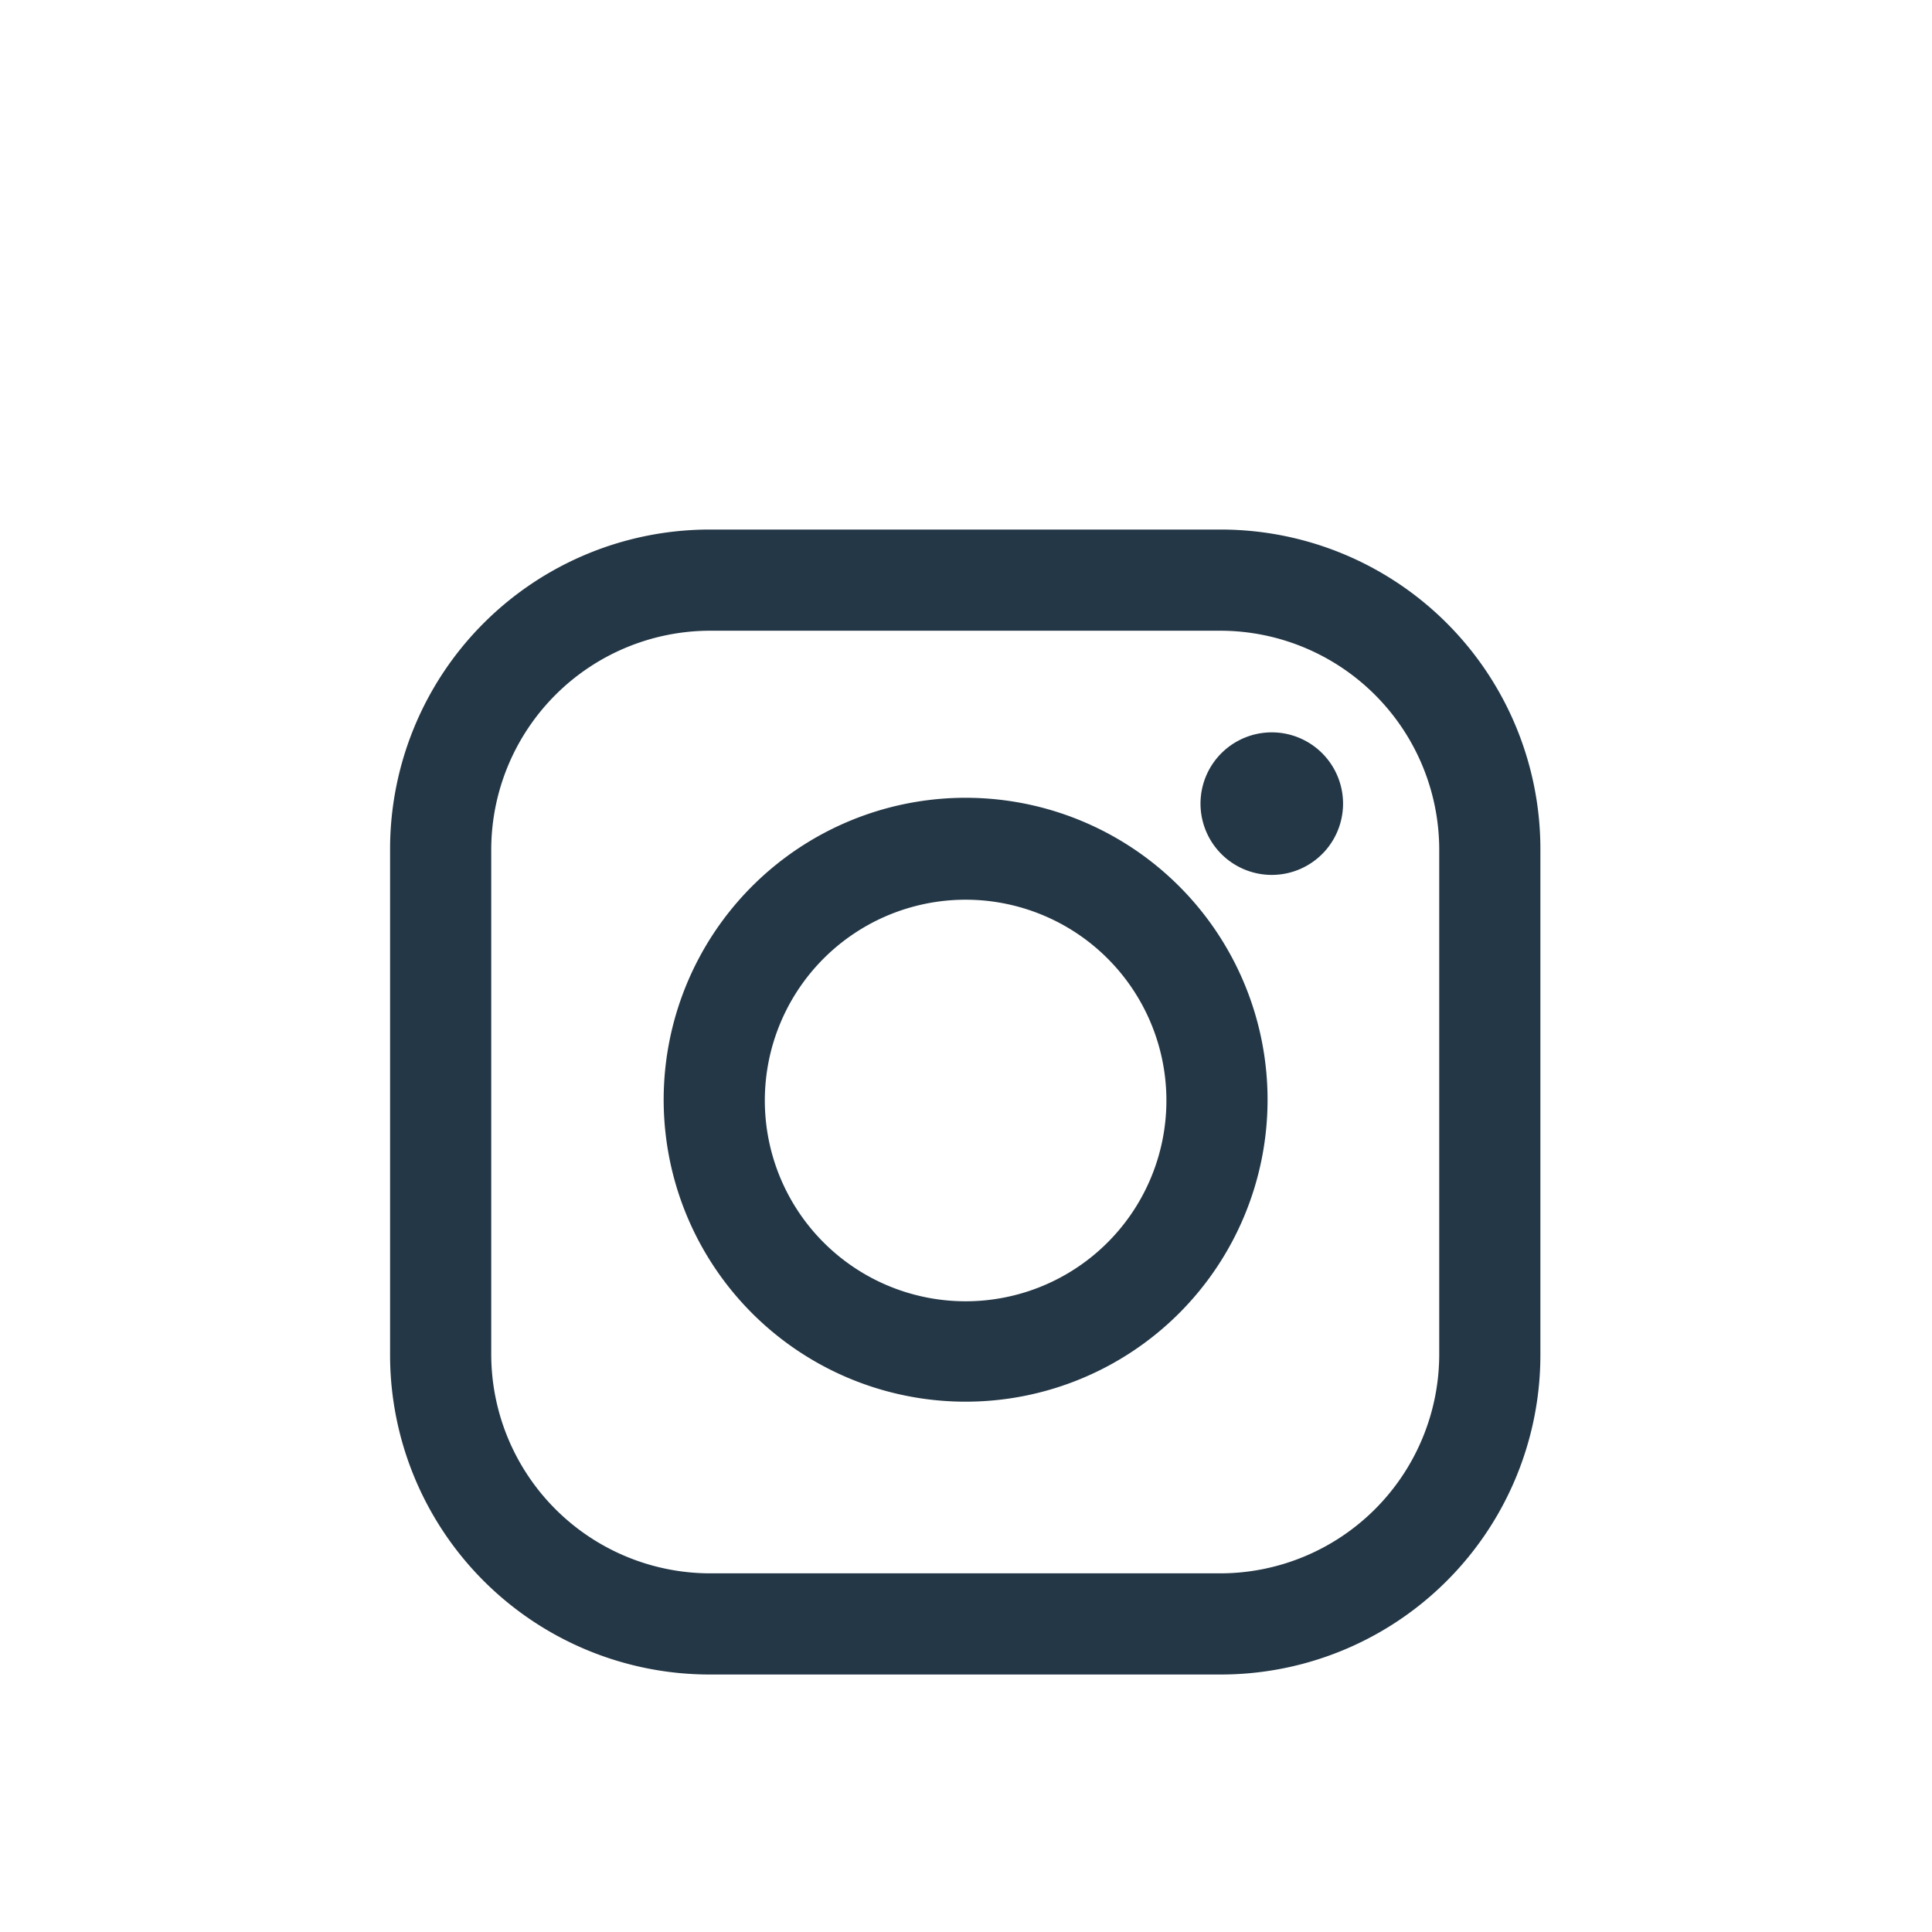 <svg id="Layer_1" data-name="Layer 1" xmlns="http://www.w3.org/2000/svg" viewBox="0 0 25.21 25.21"><defs><style>.cls-1{fill:#243746;}</style></defs><title>icons</title><path class="cls-1" d="M15.93,21.85H9.26a4.17,4.17,0,0,1-4.17-4.17v-6.6A4.17,4.17,0,0,1,9.26,6.91h6.67a4.17,4.17,0,0,1,4.17,4.17v6.6A4.17,4.17,0,0,1,15.93,21.85ZM9.26,8.23a2.86,2.86,0,0,0-2.85,2.85v6.6a2.86,2.86,0,0,0,2.85,2.85h6.67a2.86,2.86,0,0,0,2.85-2.85v-6.6a2.86,2.86,0,0,0-2.85-2.85Z"/><path class="cls-1" d="M12.61,18.29a3.94,3.94,0,1,1,3.93-3.93A3.94,3.94,0,0,1,12.61,18.29Zm0-6.55a2.62,2.62,0,1,0,2.61,2.62A2.62,2.62,0,0,0,12.61,11.74Z"/><path class="cls-1" d="M17.52,10.39a.93.93,0,1,1-1.85,0,.93.93,0,0,1,1.85,0Z"/></svg>